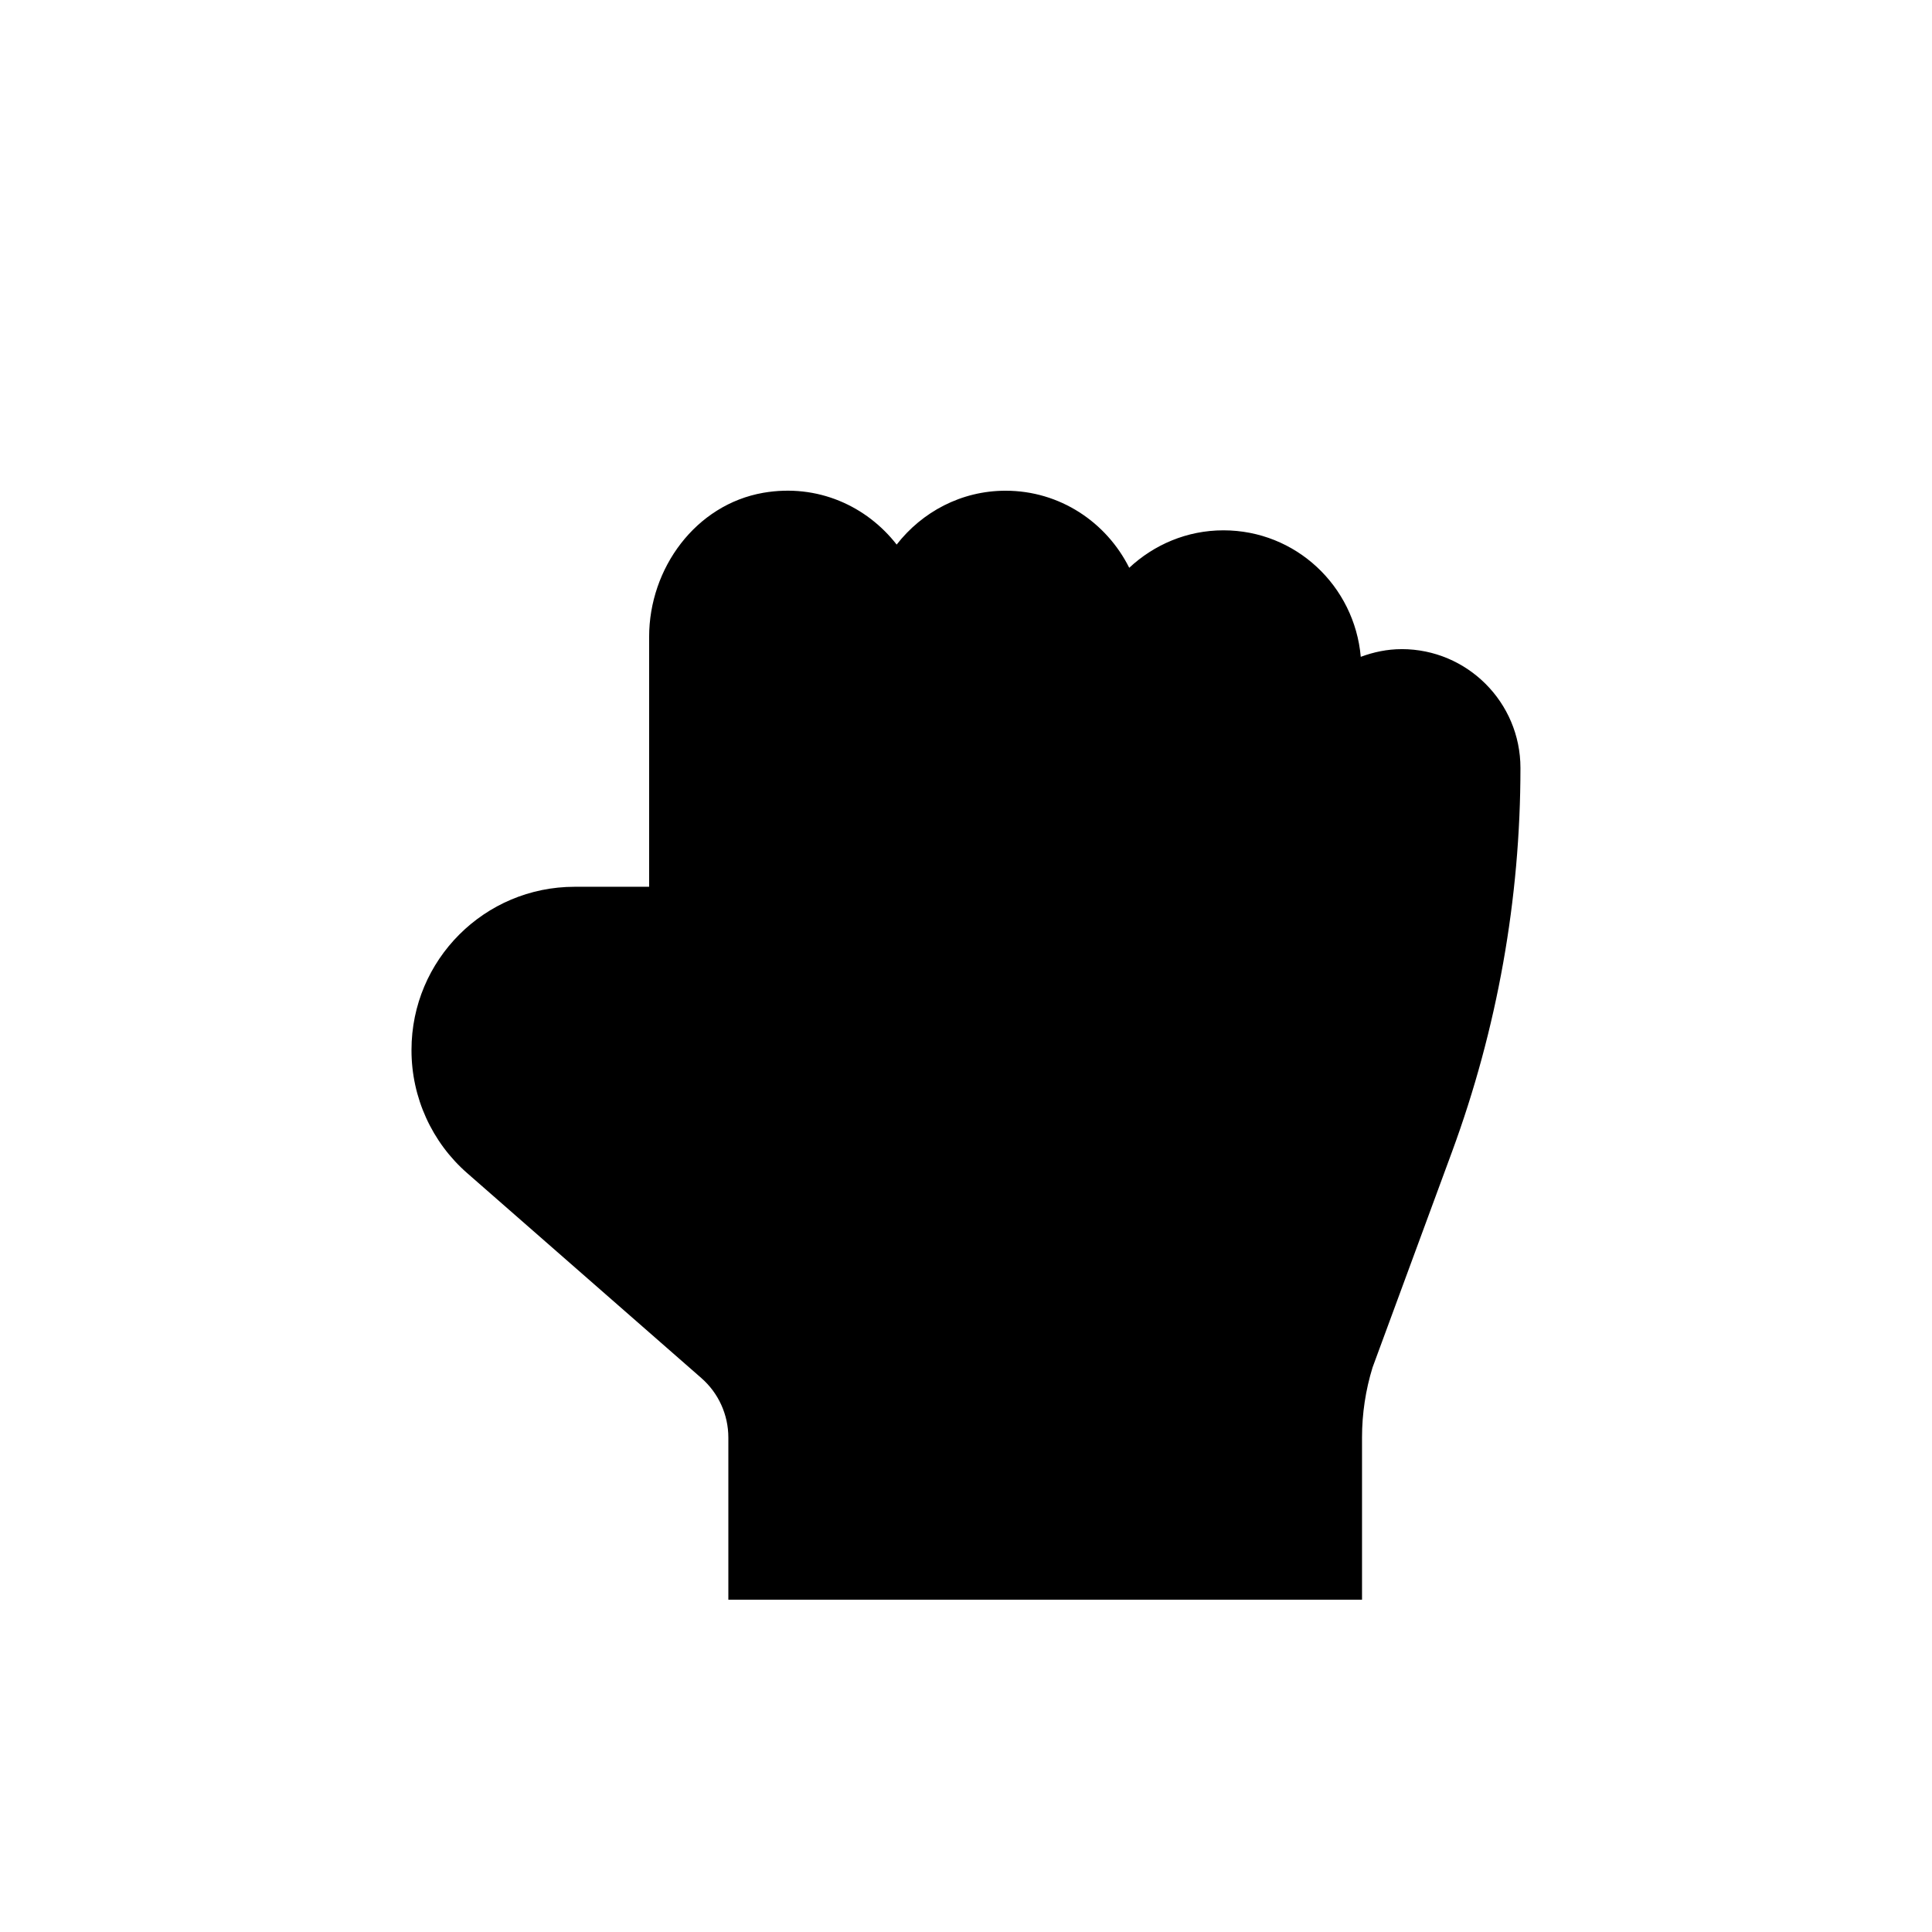 <?xml version="1.0" encoding="UTF-8"?>
<!-- Uploaded to: SVG Repo, www.svgrepo.com, Generator: SVG Repo Mixer Tools -->
<svg fill="#000000" width="800px" height="800px" version="1.1" viewBox="144 144 512 512" xmlns="http://www.w3.org/2000/svg">
 <path d="m515.45 316.03c-3.82 0-7.43 0.777-10.832 2.035-1.656-18.766-17.211-33.523-36.398-33.523-9.676 0-18.41 3.82-24.961 9.93-6.043-12.07-18.367-20.426-32.766-20.426-11.777 0-22.148 5.644-28.867 14.273-7.934-10.18-20.926-16.207-35.328-13.727-17.926 3.125-30.27 20.004-30.27 38.184v66.23h-19.734c-23.887 0-43.242 19.352-43.242 43.242v0.105c0 12.469 5.394 24.352 14.758 32.539l62.031 54.285c4.574 3.988 7.18 9.738 7.18 15.805v42.949h167.93v-43.012c0-6.277 0.945-12.531 2.793-18.535l21.055-57.141c11.988-32.578 18.137-67.027 18.137-101.73 0-17.383-14.105-31.488-31.488-31.488" fill-rule="evenodd"/>
</svg>